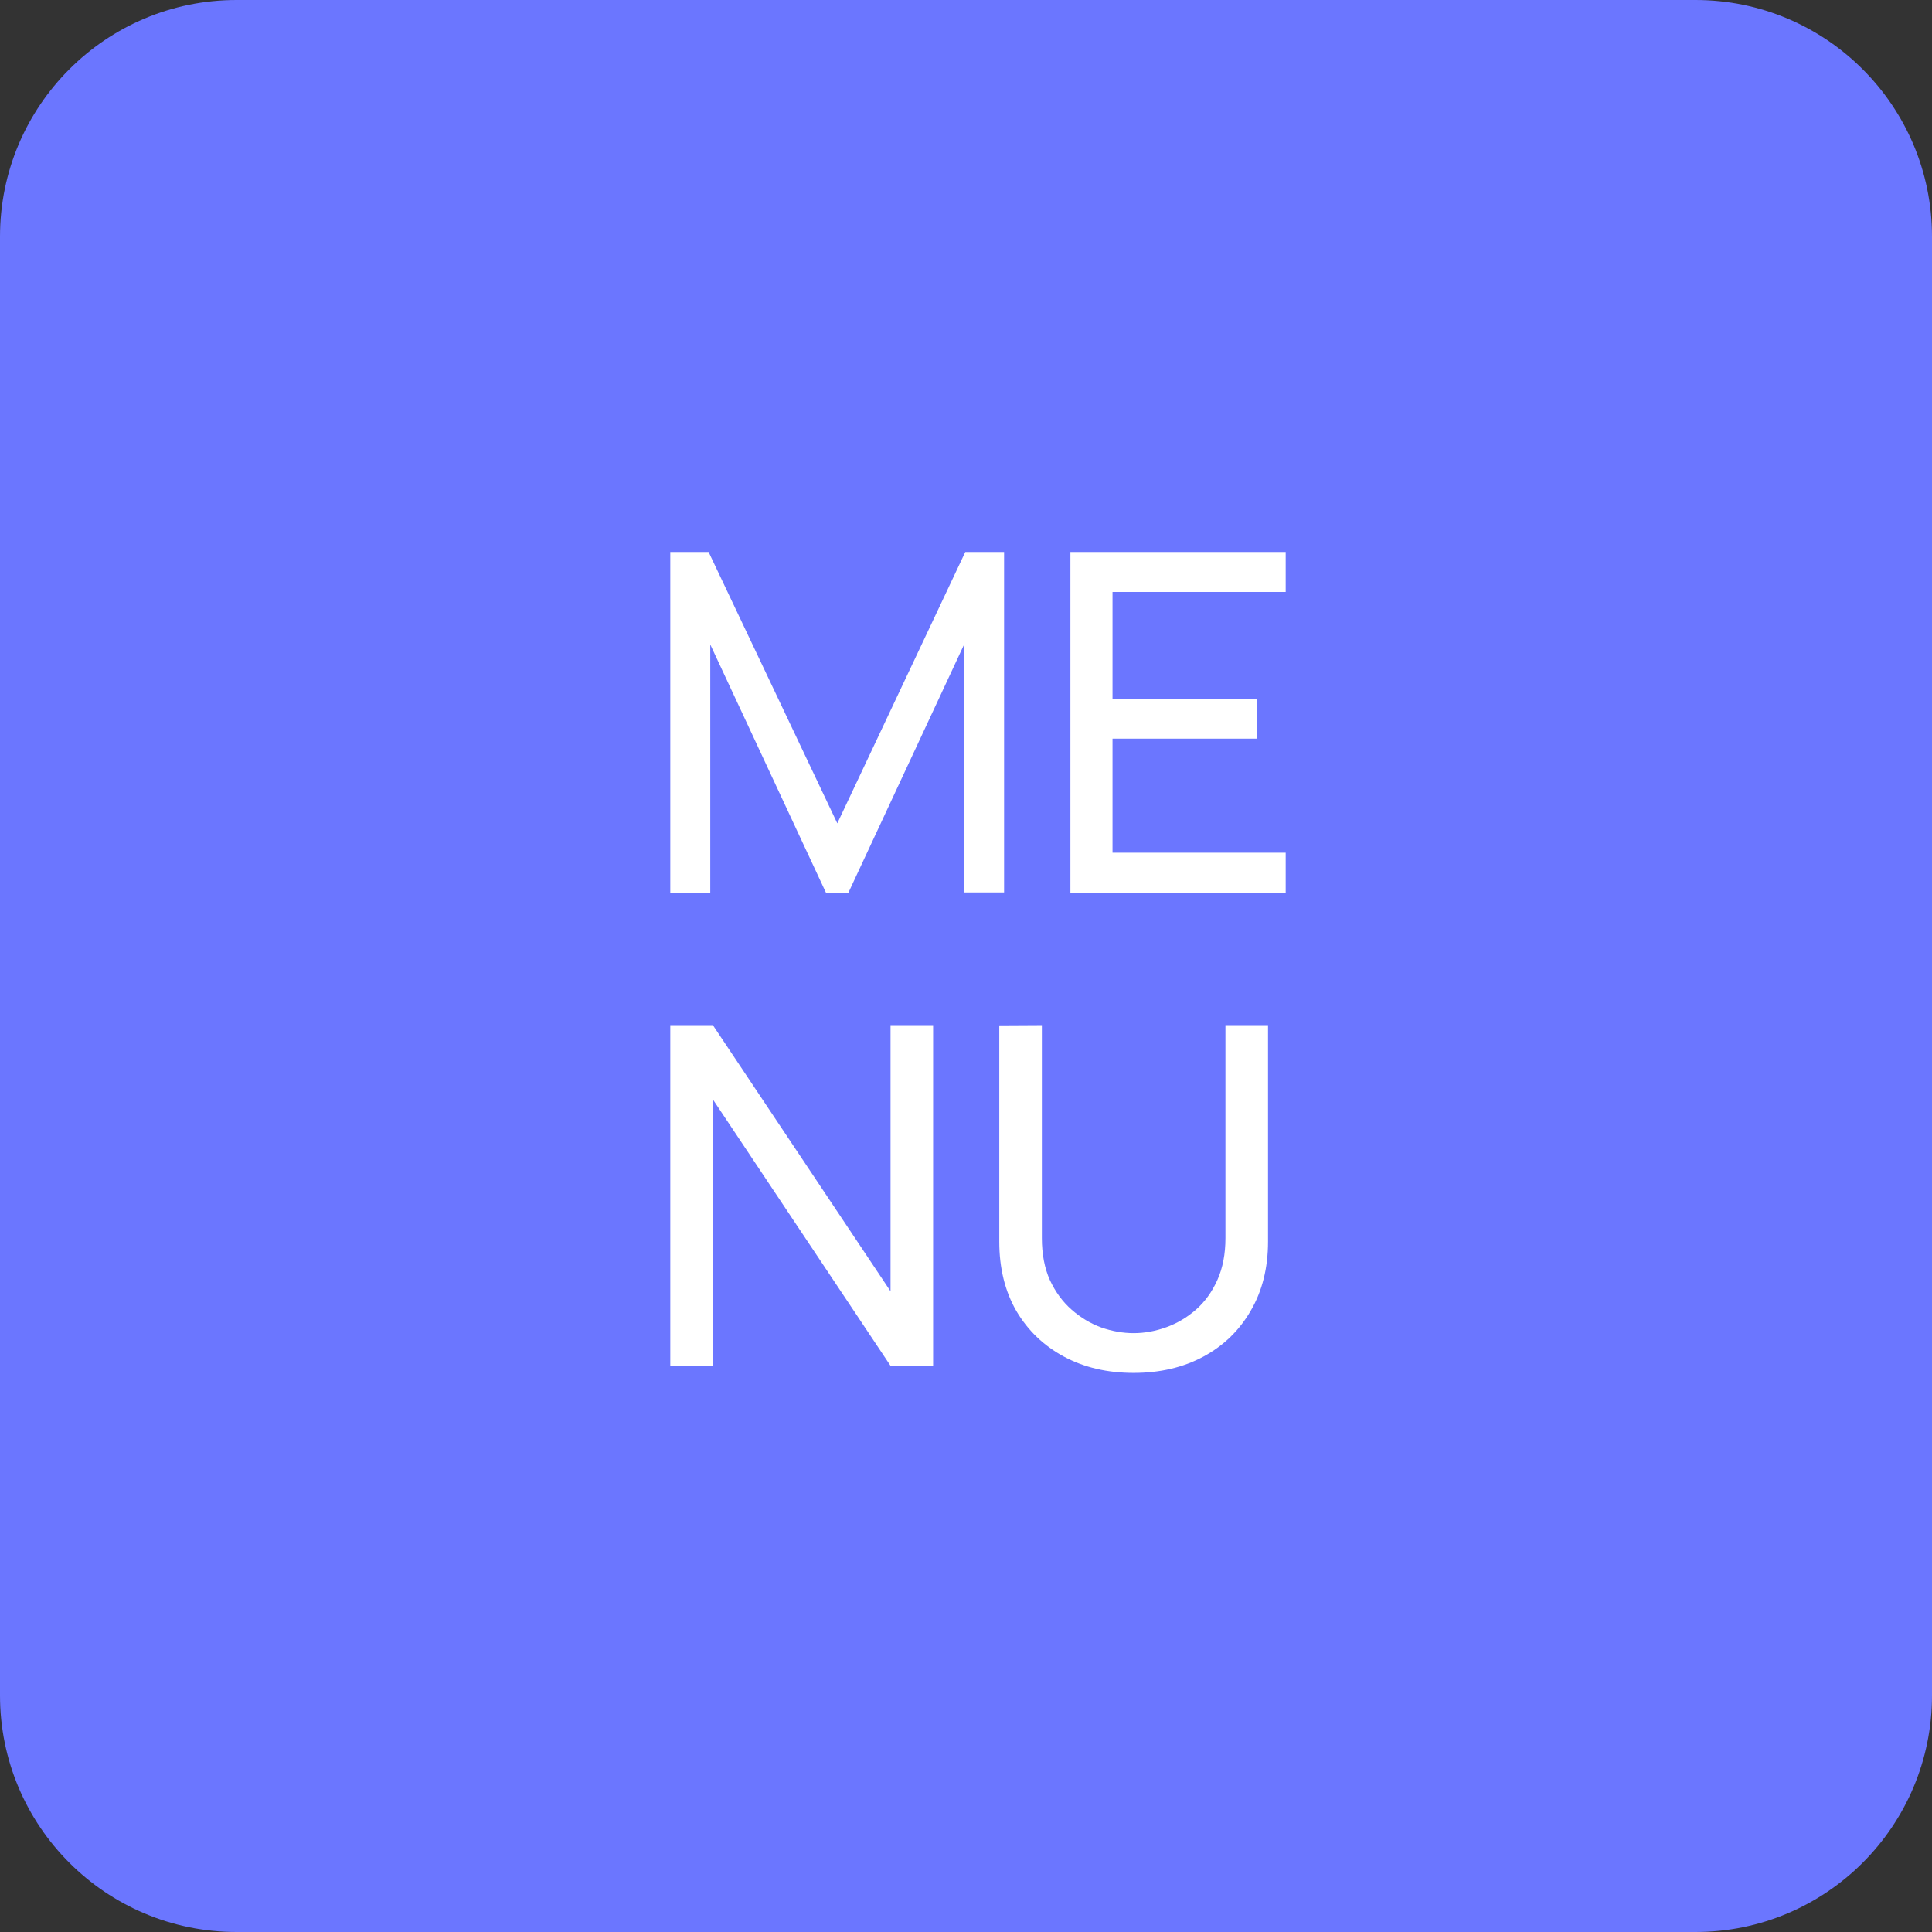 <?xml version="1.0" encoding="UTF-8"?> <svg xmlns="http://www.w3.org/2000/svg" width="49" height="49" viewBox="0 0 49 49" fill="none"><rect x="0" y="0" width="49" height="49" fill="#333333" stroke="none"/><g clip-path="url(#clip0_80_402)"><path d="M43 0H6C2.686 0 0 2.686 0 6V43C0 46.314 2.686 49 6 49H43C46.314 49 49 46.314 49 43V6C49 2.686 46.314 0 43 0Z" fill="#6B76FF"></path><path d="M17 22.64V14H17.972L21.236 20.882L24.482 14H25.466V22.634H24.452V16.346L21.518 22.64H20.948L18.014 16.346V22.64H17ZM27.148 22.64V14H32.608V15.014H28.216V17.72H31.888V18.734H28.216V21.626H32.608V22.64H27.148ZM17 34.64V26H18.08L22.586 32.75V26H23.666V34.64H22.586L18.08 27.884V34.64H17ZM28.752 34.82C28.084 34.82 27.494 34.682 26.982 34.406C26.47 34.13 26.068 33.744 25.776 33.248C25.488 32.748 25.344 32.162 25.344 31.49V26.006L26.424 26V31.4C26.424 31.808 26.492 32.164 26.628 32.468C26.768 32.768 26.952 33.018 27.18 33.218C27.408 33.418 27.658 33.568 27.93 33.668C28.206 33.764 28.48 33.812 28.752 33.812C29.028 33.812 29.304 33.762 29.58 33.662C29.856 33.562 30.106 33.414 30.33 33.218C30.558 33.018 30.74 32.766 30.876 32.462C31.012 32.158 31.08 31.804 31.08 31.4V26H32.16V31.49C32.16 32.158 32.014 32.742 31.722 33.242C31.434 33.742 31.034 34.13 30.522 34.406C30.01 34.682 29.42 34.82 28.752 34.82Z" fill="white"></path></g><defs><clipPath id="clip0_80_402"><rect width="49" height="49" fill="white"></rect></clipPath></defs></svg> 